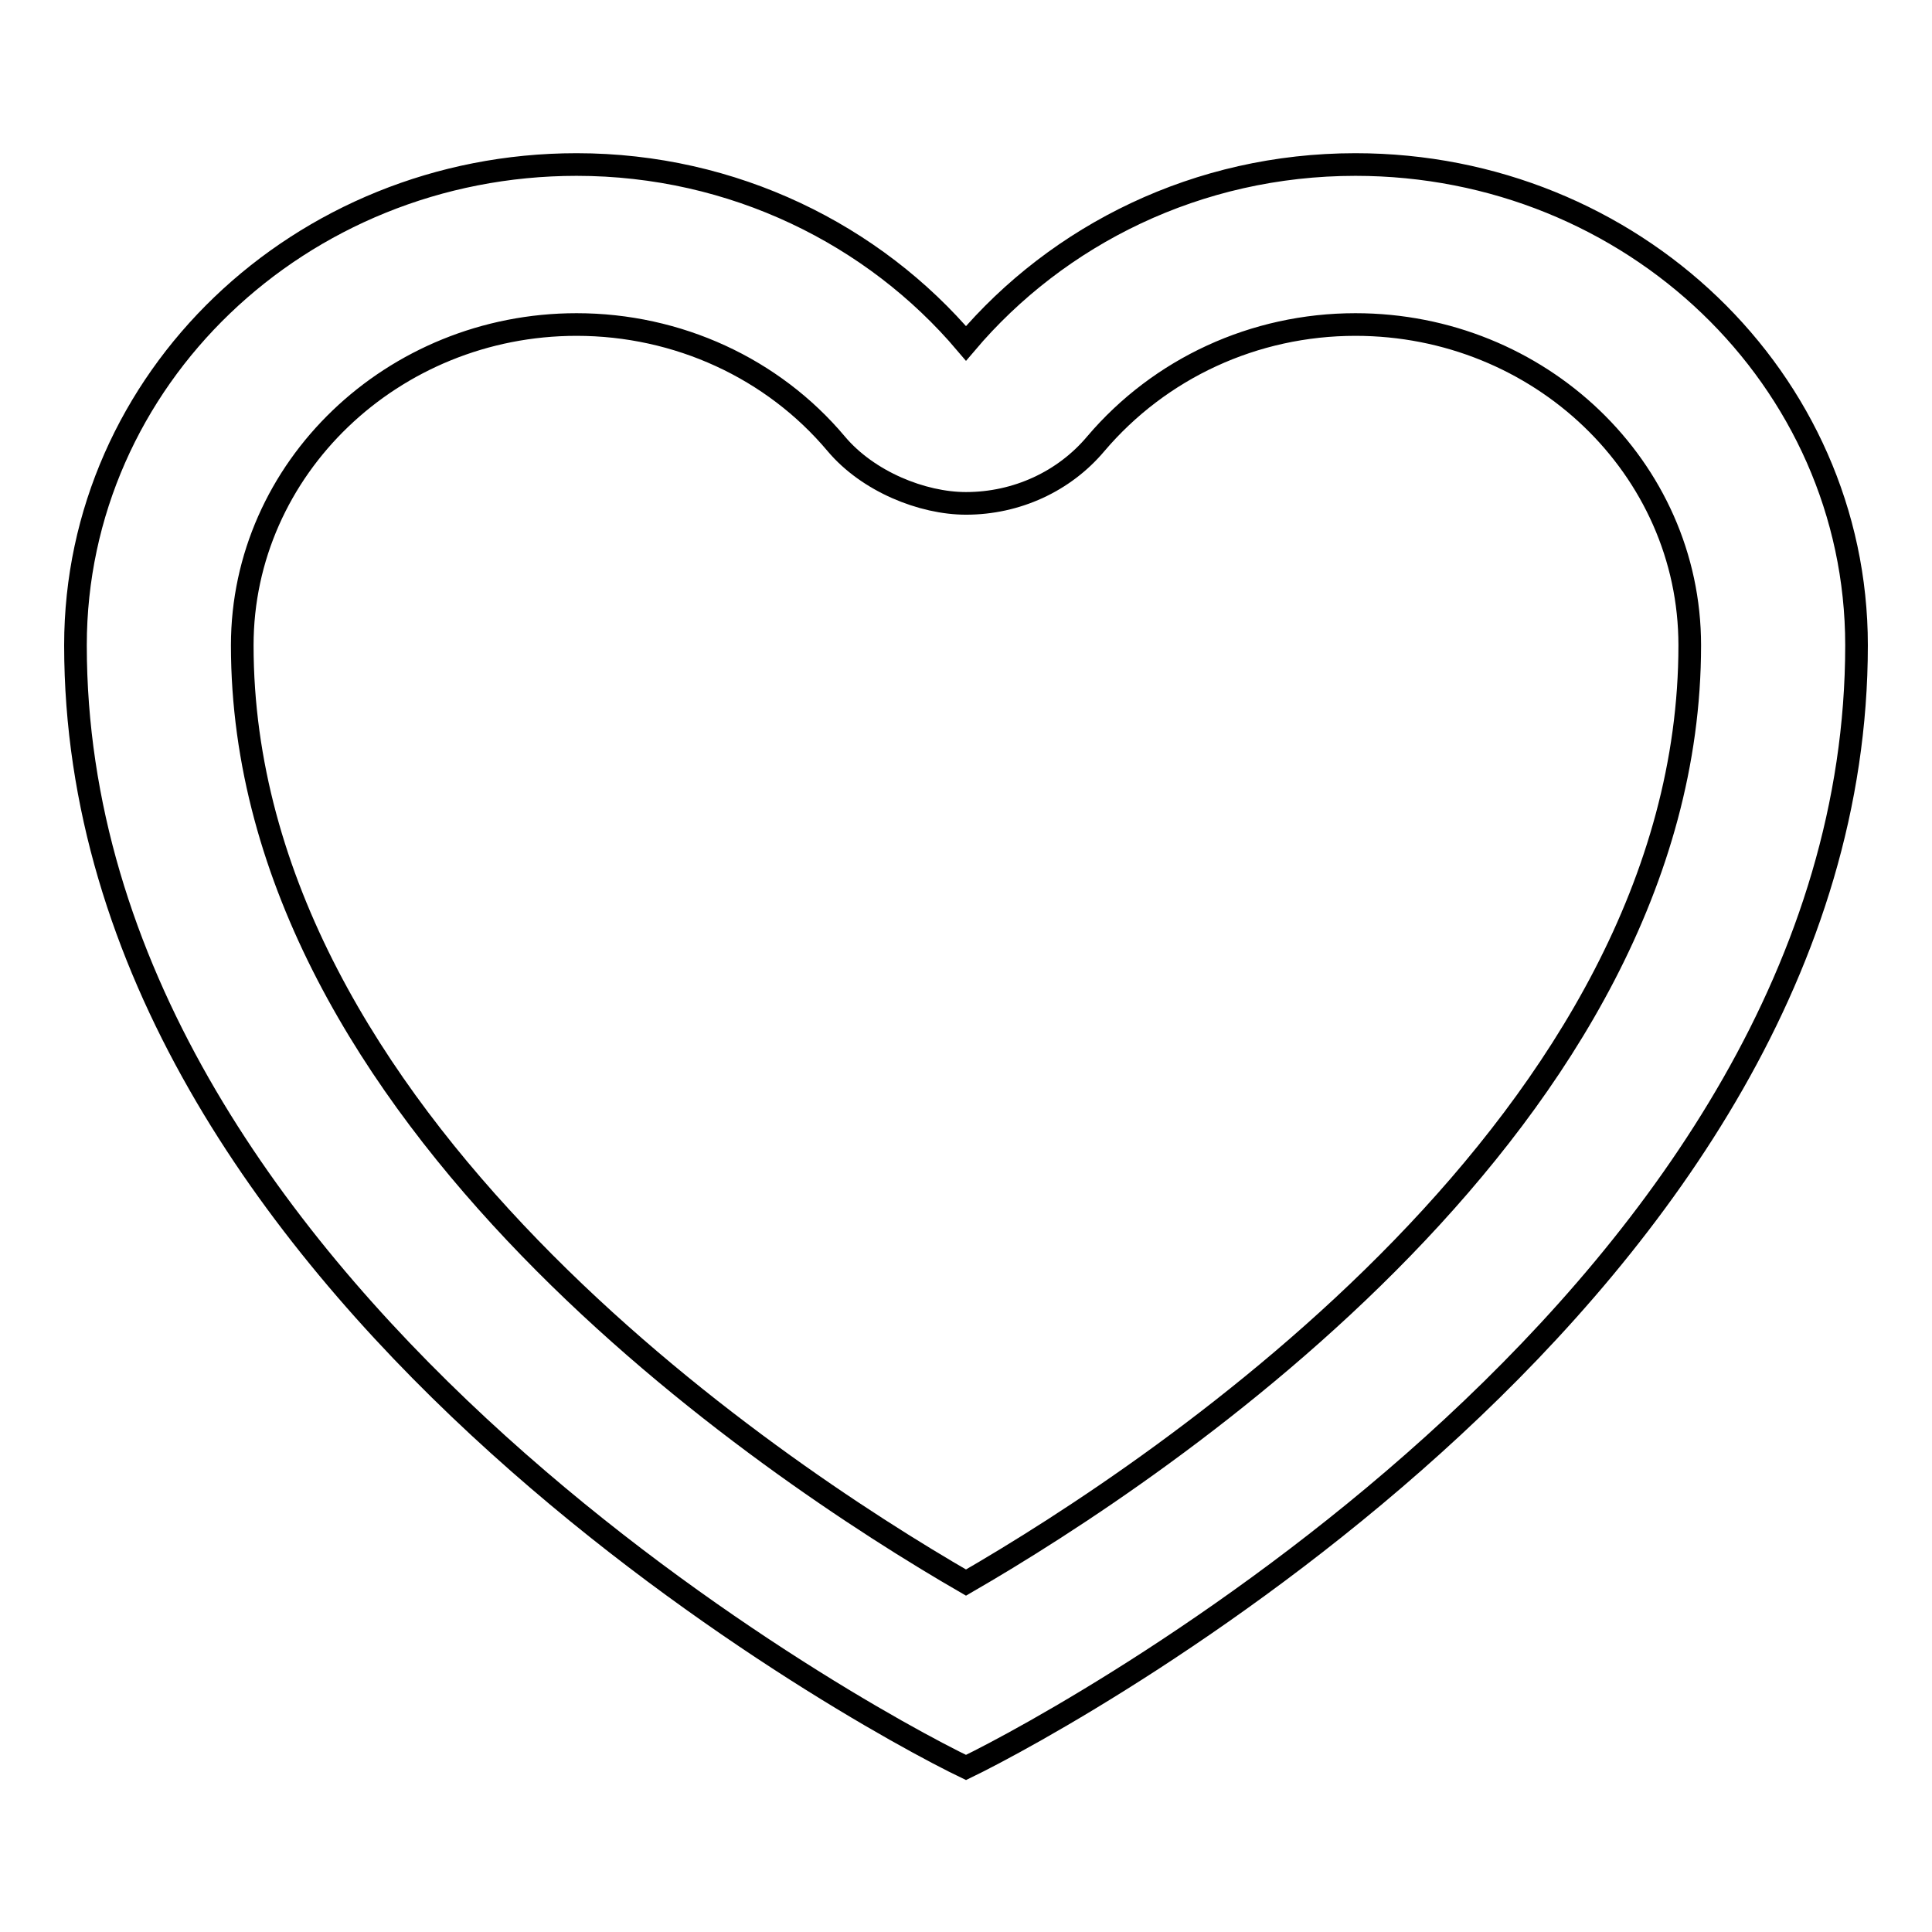 <?xml version="1.0" encoding="utf-8"?>
<!-- Svg Vector Icons : http://www.onlinewebfonts.com/icon -->
<!DOCTYPE svg PUBLIC "-//W3C//DTD SVG 1.1//EN" "http://www.w3.org/Graphics/SVG/1.1/DTD/svg11.dtd">
<svg version="1.1" xmlns="http://www.w3.org/2000/svg" xmlns:xlink="http://www.w3.org/1999/xlink" x="0px" y="0px" viewBox="0 0 256 256" enable-background="new 0 0 256 256" xml:space="preserve">
<g><g><path stroke-width="3" fill-opacity="0" stroke="#000000"  d="M179.6,43c24.4,0,44.3,19,44.3,42.5c0,62.6-69.6,109-95.9,124.2C101.7,194.5,32.1,148,32.1,85.5C32.1,62.1,52,43,76.4,43c13.4,0,26,5.8,34.4,15.8c4.2,5,11.4,7.9,17.2,7.9c6.7,0,13-2.9,17.2-7.9C153.7,48.8,166.2,43,179.6,43 M179.6,21.8c-20.9,0-39.4,9.3-51.6,23.7c-12.2-14.4-30.8-23.7-51.6-23.7C39.7,21.8,10,50.3,10,85.5c0,85,103.2,141.6,118,148.7c14.7-7.1,118-63.7,118-148.7C246,50.3,216.3,21.8,179.6,21.8L179.6,21.8z"/></g></g>
</svg>